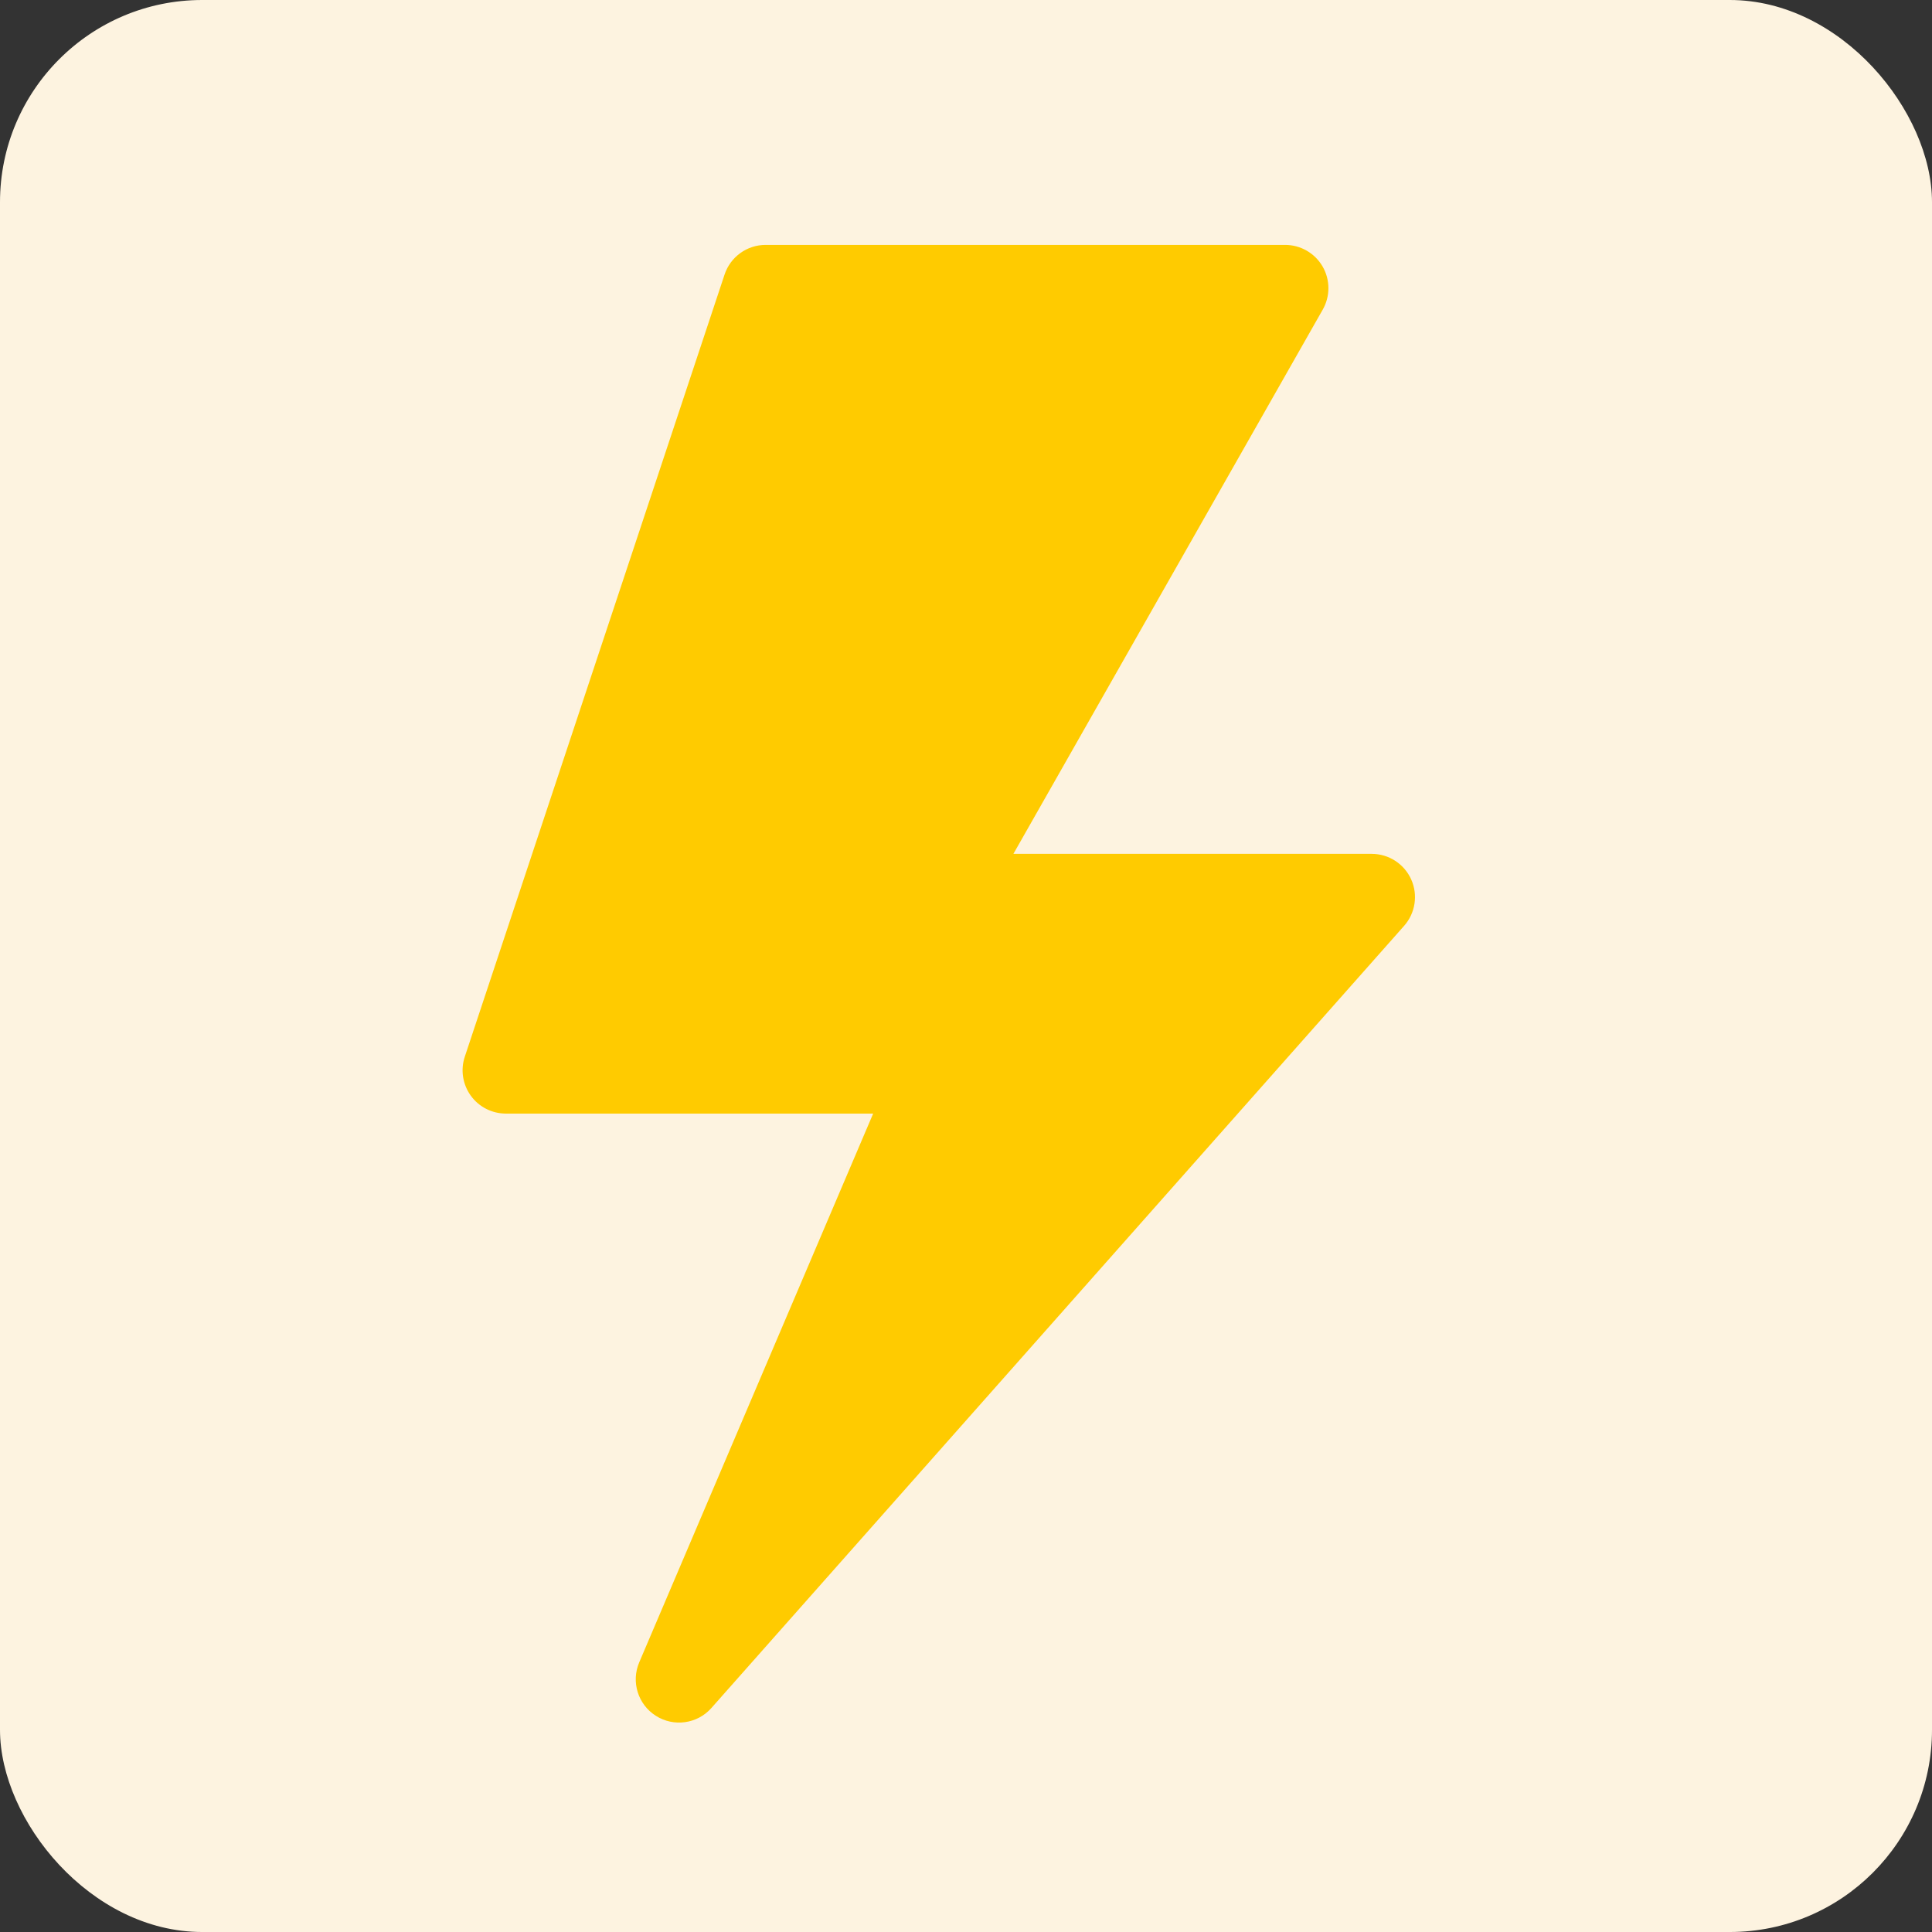 <?xml version="1.0" encoding="UTF-8"?> <svg xmlns="http://www.w3.org/2000/svg" width="71" height="71" viewBox="0 0 71 71" fill="none"><rect x="0" y="0" width="71" height="71" fill="#333333" stroke="none"/> <rect width="71" height="71" rx="7.43" fill="#FDF3E0"></rect> <path d="M50.409 31.379H37.242L48.609 11.38C48.89 10.888 48.888 10.283 48.604 9.792C48.318 9.302 47.795 9 47.227 9H28.136C27.452 9 26.844 9.438 26.628 10.088L17.082 38.83C16.919 39.315 17.002 39.849 17.3 40.264C17.6 40.679 18.08 40.924 18.591 40.924H32.088L23.493 61.086C23.185 61.803 23.443 62.637 24.102 63.055C24.75 63.469 25.62 63.36 26.143 62.769L51.598 34.027C52.014 33.559 52.117 32.889 51.861 32.319C51.604 31.747 51.036 31.379 50.409 31.379Z" fill="#FFCB00"></path> </svg> 